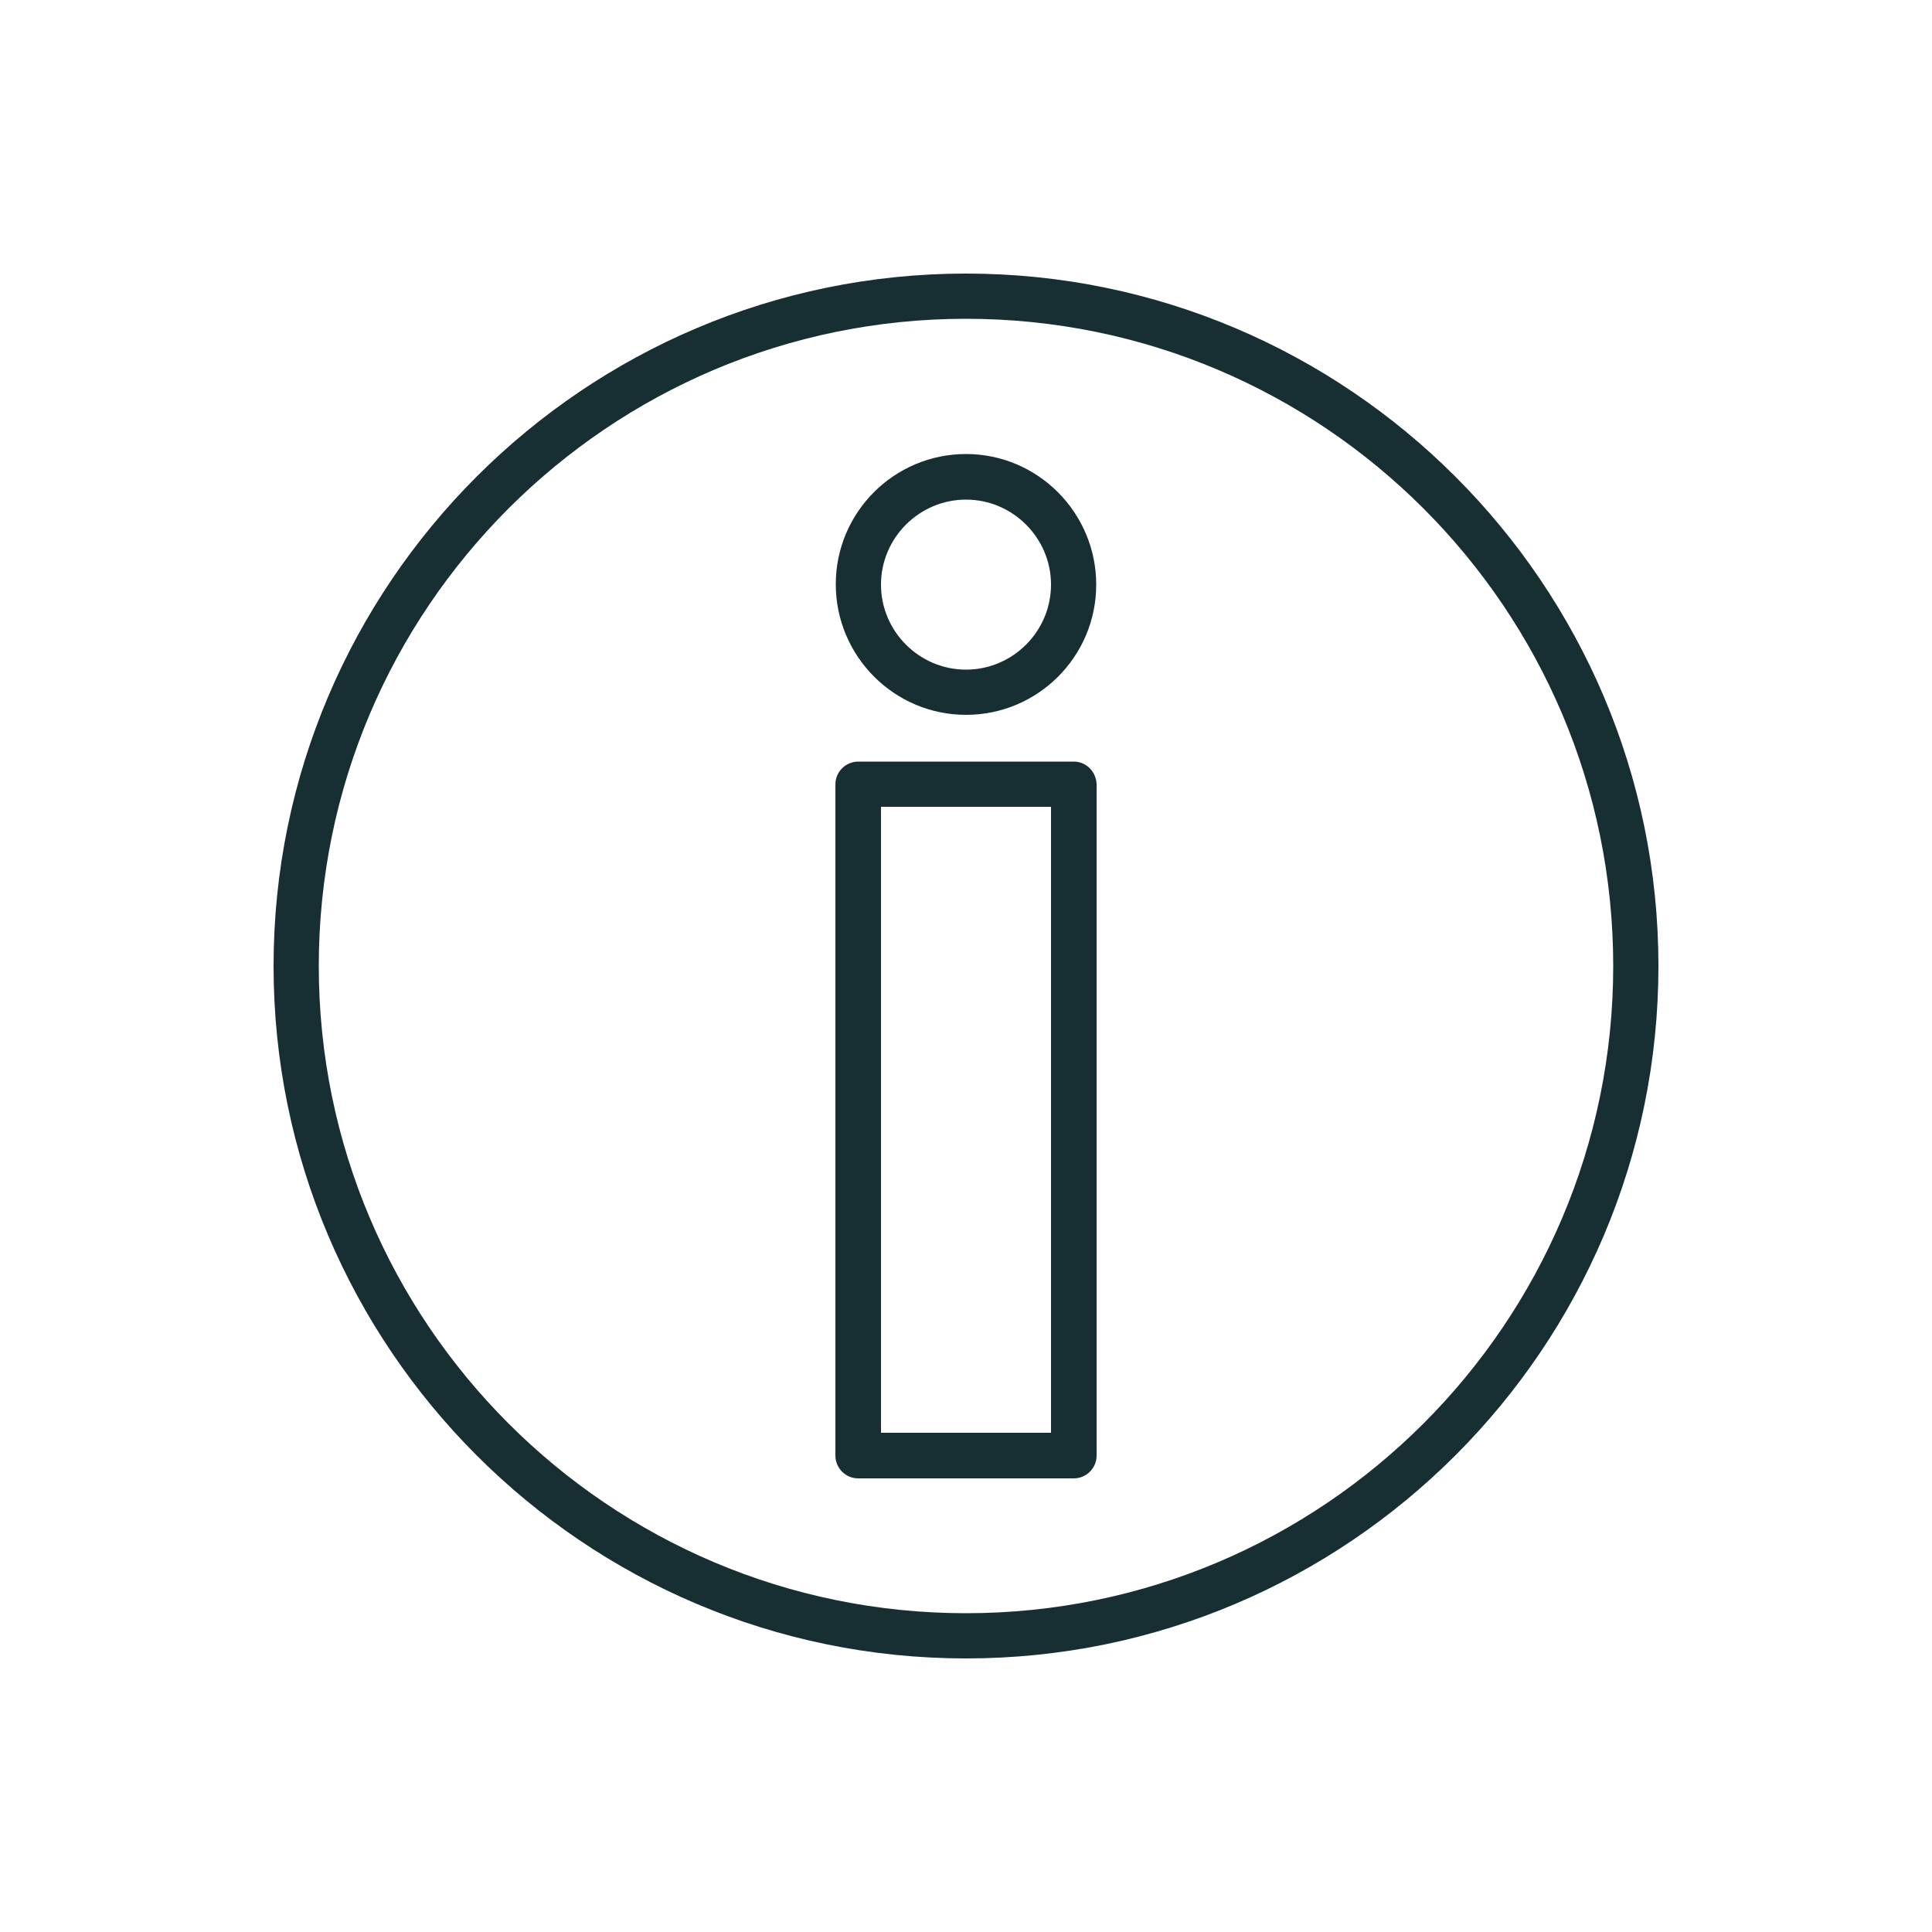 <?xml version="1.0" encoding="utf-8"?>
<!-- Generator: Adobe Illustrator 26.2.1, SVG Export Plug-In . SVG Version: 6.00 Build 0)  -->
<svg version="1.1" id="Ebene_1" xmlns="http://www.w3.org/2000/svg" xmlns:xlink="http://www.w3.org/1999/xlink" x="0px" y="0px"
	 viewBox="0 0 500 500" style="enable-background:new 0 0 500 500;" xml:space="preserve">
<style type="text/css">
	.st0{fill:#172E33;}
</style>
<g>
	<path class="st0" d="M277.9,197.1h-55.8c-3.2,0-5.9,2.6-5.9,5.9v173.7c0,3.2,2.6,5.9,5.9,5.9h55.8c3.2,0,5.9-2.6,5.9-5.9V203
		C283.7,199.7,281.1,197.1,277.9,197.1z M272,370.8h-44V208.8h44V370.8z"/>
	<path class="st0" d="M250,117.5c-18.6,0-33.7,15.1-33.7,33.7S231.4,185,250,185c18.6,0,33.7-15.1,33.7-33.7S268.6,117.5,250,117.5z
		 M250,173.3c-12.1,0-22-9.9-22-22c0-12.1,9.9-22,22-22c12.1,0,22,9.9,22,22C272,163.4,262.1,173.3,250,173.3z"/>
	<path class="st0" d="M250,70.8c-98.8,0-179.2,80.4-179.2,179.2c0,98.8,80.4,179.2,179.2,179.2c98.8,0,179.2-80.4,179.2-179.2
		C429.2,151.2,348.8,70.8,250,70.8z M250,417.5c-92.4,0-167.5-75.1-167.5-167.5c0-92.4,75.1-167.5,167.5-167.5
		c92.4,0,167.5,75.1,167.5,167.5C417.5,342.4,342.4,417.5,250,417.5z"/>
</g>
</svg>
